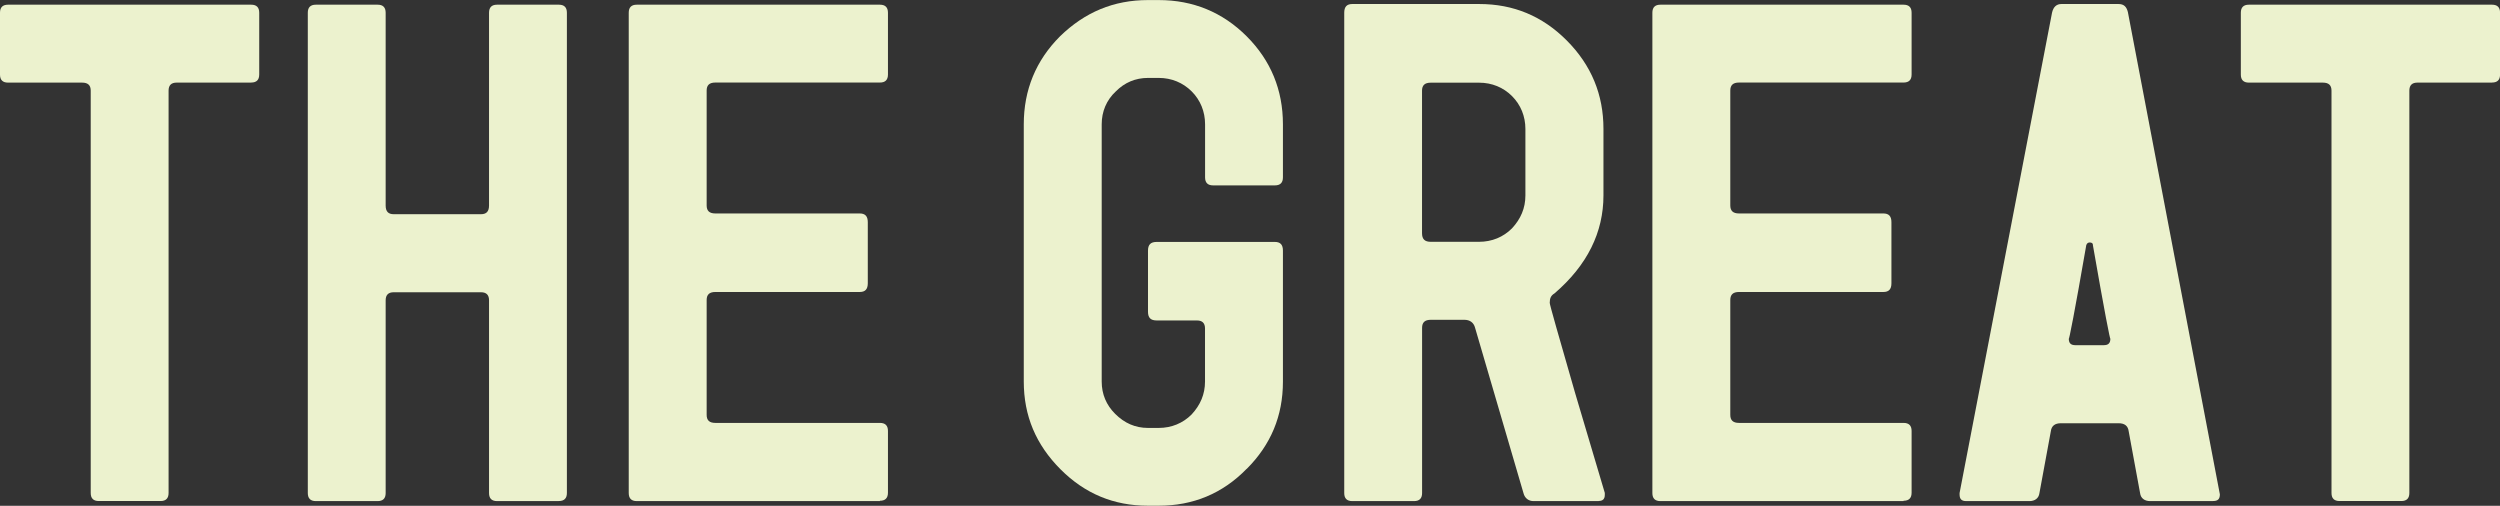 <?xml version="1.0" encoding="UTF-8"?>
<svg id="_レイヤー_2" data-name="レイヤー 2" xmlns="http://www.w3.org/2000/svg" viewBox="0 0 373.13 75.49">
  <rect x="0" y="0" width="373.13" height="75.49" fill="#333333" stroke="none"/>
  <g id="_デザイン" data-name="デザイン">
    <g>
      <path d="M37.49,12.33h-11.13c-.8,0-1.2.4-1.2,1.2v60.05c0,.8-.4,1.2-1.2,1.2h-9.22c-.8,0-1.2-.4-1.2-1.2V13.53c0-.8-.4-1.2-1.3-1.2H1.2c-.8,0-1.2-.4-1.2-1.2V1.9C0,1.1.4.7,1.2.7h36.29c.8,0,1.2.4,1.2,1.2v9.22c0,.8-.4,1.2-1.2,1.2Z" style="fill: #ecf2ce;"/>
      <path d="M83.41,74.79h-9.22c-.8,0-1.2-.4-1.2-1.2v-28.77c0-.8-.4-1.2-1.2-1.2h-13.03c-.8,0-1.2.4-1.2,1.2v28.77c0,.8-.4,1.2-1.2,1.2h-9.22c-.8,0-1.2-.4-1.2-1.2V1.9c0-.8.4-1.2,1.2-1.2h9.22c.8,0,1.2.4,1.2,1.2v28.77c0,.9.4,1.3,1.2,1.3h13.03c.8,0,1.2-.4,1.2-1.3V1.9c0-.8.4-1.2,1.2-1.2h9.22c.8,0,1.2.4,1.2,1.2v71.68c0,.8-.4,1.2-1.2,1.2Z" style="fill: #ecf2ce;"/>
      <path d="M131.33,74.79h-36.29c-.8,0-1.2-.4-1.2-1.2V1.9c0-.8.4-1.2,1.2-1.2h36.29c.8,0,1.2.4,1.2,1.2v9.22c0,.8-.4,1.2-1.2,1.2h-24.56c-.9,0-1.3.4-1.3,1.2v17.14c0,.8.4,1.2,1.3,1.2h21.55c.8,0,1.2.4,1.2,1.3v9.12c0,.9-.4,1.3-1.2,1.3h-21.55c-.9,0-1.3.4-1.3,1.2v17.14c0,.8.4,1.2,1.3,1.2h24.56c.8,0,1.2.4,1.2,1.2v9.22c0,.8-.4,1.2-1.2,1.2Z" style="fill: #ecf2ce;"/>
      <path d="M186.07,69.97c-3.61,3.71-8.02,5.51-13.13,5.51h-1.6c-5.11,0-9.42-1.8-13.03-5.41-3.71-3.71-5.51-8.02-5.51-13.13V18.55c0-5.11,1.8-9.52,5.41-13.13,3.71-3.61,8.02-5.41,13.13-5.41h1.6c5.11,0,9.52,1.8,13.13,5.41,3.61,3.61,5.41,8.02,5.41,13.13v7.92c0,.8-.4,1.2-1.2,1.2h-9.22c-.8,0-1.2-.4-1.2-1.2v-7.92c0-1.9-.7-3.61-2-4.91-1.3-1.3-3.01-2.01-4.91-2.01h-1.6c-1.9,0-3.51.7-4.81,2.01-1.4,1.3-2.11,3.01-2.11,4.91v38.4c0,1.9.7,3.51,2,4.81,1.4,1.4,3.01,2.11,4.91,2.11h1.6c1.9,0,3.61-.7,4.91-2.01,1.3-1.4,2-3.01,2-4.91v-7.92c0-.8-.4-1.2-1.2-1.2h-6.01c-.9,0-1.3-.4-1.3-1.3v-9.12c0-.9.4-1.3,1.3-1.3h17.64c.8,0,1.2.4,1.2,1.3v19.55c0,5.11-1.8,9.42-5.41,13.03Z" style="fill: #ecf2ce;"/>
      <path d="M238.6,74.79h-9.72c-.7,0-1.3-.4-1.5-1.2l-7.22-24.66c-.2-.8-.8-1.2-1.6-1.2h-5.01c-.9,0-1.3.4-1.3,1.2v24.66c0,.8-.4,1.2-1.2,1.2h-9.22c-.8,0-1.2-.4-1.2-1.2V1.9c0-.9.4-1.3,1.2-1.3h18.95c5.11,0,9.42,1.8,13.03,5.41,3.71,3.71,5.51,8.12,5.51,13.23v9.92c0,5.51-2.41,10.43-7.32,14.64-.5.3-.7.7-.7,1.4,0,.3,1.3,4.81,3.81,13.53,2.41,8.12,3.91,13.13,4.41,14.84v.3c0,.6-.3.9-.9.9ZM227.67,19.25c0-1.9-.7-3.61-2-4.91-1.3-1.3-3.01-2-4.91-2h-7.22c-.9,0-1.3.4-1.3,1.2v21.25c0,.9.4,1.3,1.3,1.3h7.22c1.9,0,3.61-.7,4.91-2.01,1.3-1.4,2-3.01,2-4.91v-9.92Z" style="fill: #ecf2ce;"/>
      <path d="M284.11,74.79h-36.29c-.8,0-1.2-.4-1.2-1.2V1.9c0-.8.4-1.2,1.2-1.2h36.29c.8,0,1.2.4,1.2,1.2v9.22c0,.8-.4,1.2-1.2,1.2h-24.56c-.9,0-1.3.4-1.3,1.2v17.14c0,.8.4,1.2,1.3,1.2h21.55c.8,0,1.2.4,1.2,1.3v9.12c0,.9-.4,1.3-1.2,1.3h-21.55c-.9,0-1.3.4-1.3,1.2v17.14c0,.8.4,1.2,1.3,1.2h24.56c.8,0,1.2.4,1.2,1.2v9.22c0,.8-.4,1.2-1.2,1.2Z" style="fill: #ecf2ce;"/>
      <path d="M330.33,74.79h-9.42c-.8,0-1.4-.4-1.5-1.2l-1.7-9.22c-.1-.8-.6-1.2-1.5-1.2h-8.62c-.9,0-1.4.4-1.5,1.2l-1.7,9.22c-.1.8-.7,1.2-1.5,1.2h-9.42c-.7,0-1-.3-1-1v-.2L306.27,1.9c.2-.9.7-1.3,1.4-1.3h8.52c.8,0,1.2.4,1.4,1.2l13.73,71.98c0,.7-.3,1-1,1ZM312.38,36.59c0-.3-.2-.4-.5-.4-.2,0-.4.1-.5.4-1.7,9.82-2.61,14.44-2.61,13.93,0,.7.3,1,1,1h4.21c.7,0,1-.3,1-1,0,.5-.9-4.11-2.61-13.93Z" style="fill: #ecf2ce;"/>
      <path d="M371.93,12.33h-11.13c-.8,0-1.2.4-1.2,1.2v60.05c0,.8-.4,1.2-1.2,1.2h-9.22c-.8,0-1.2-.4-1.2-1.2V13.53c0-.8-.4-1.2-1.3-1.2h-11.03c-.8,0-1.2-.4-1.2-1.2V1.9c0-.8.4-1.2,1.2-1.2h36.29c.8,0,1.2.4,1.2,1.2v9.22c0,.8-.4,1.2-1.2,1.2Z" style="fill: #ecf2ce;"/>
    </g>
  </g>
</svg>
